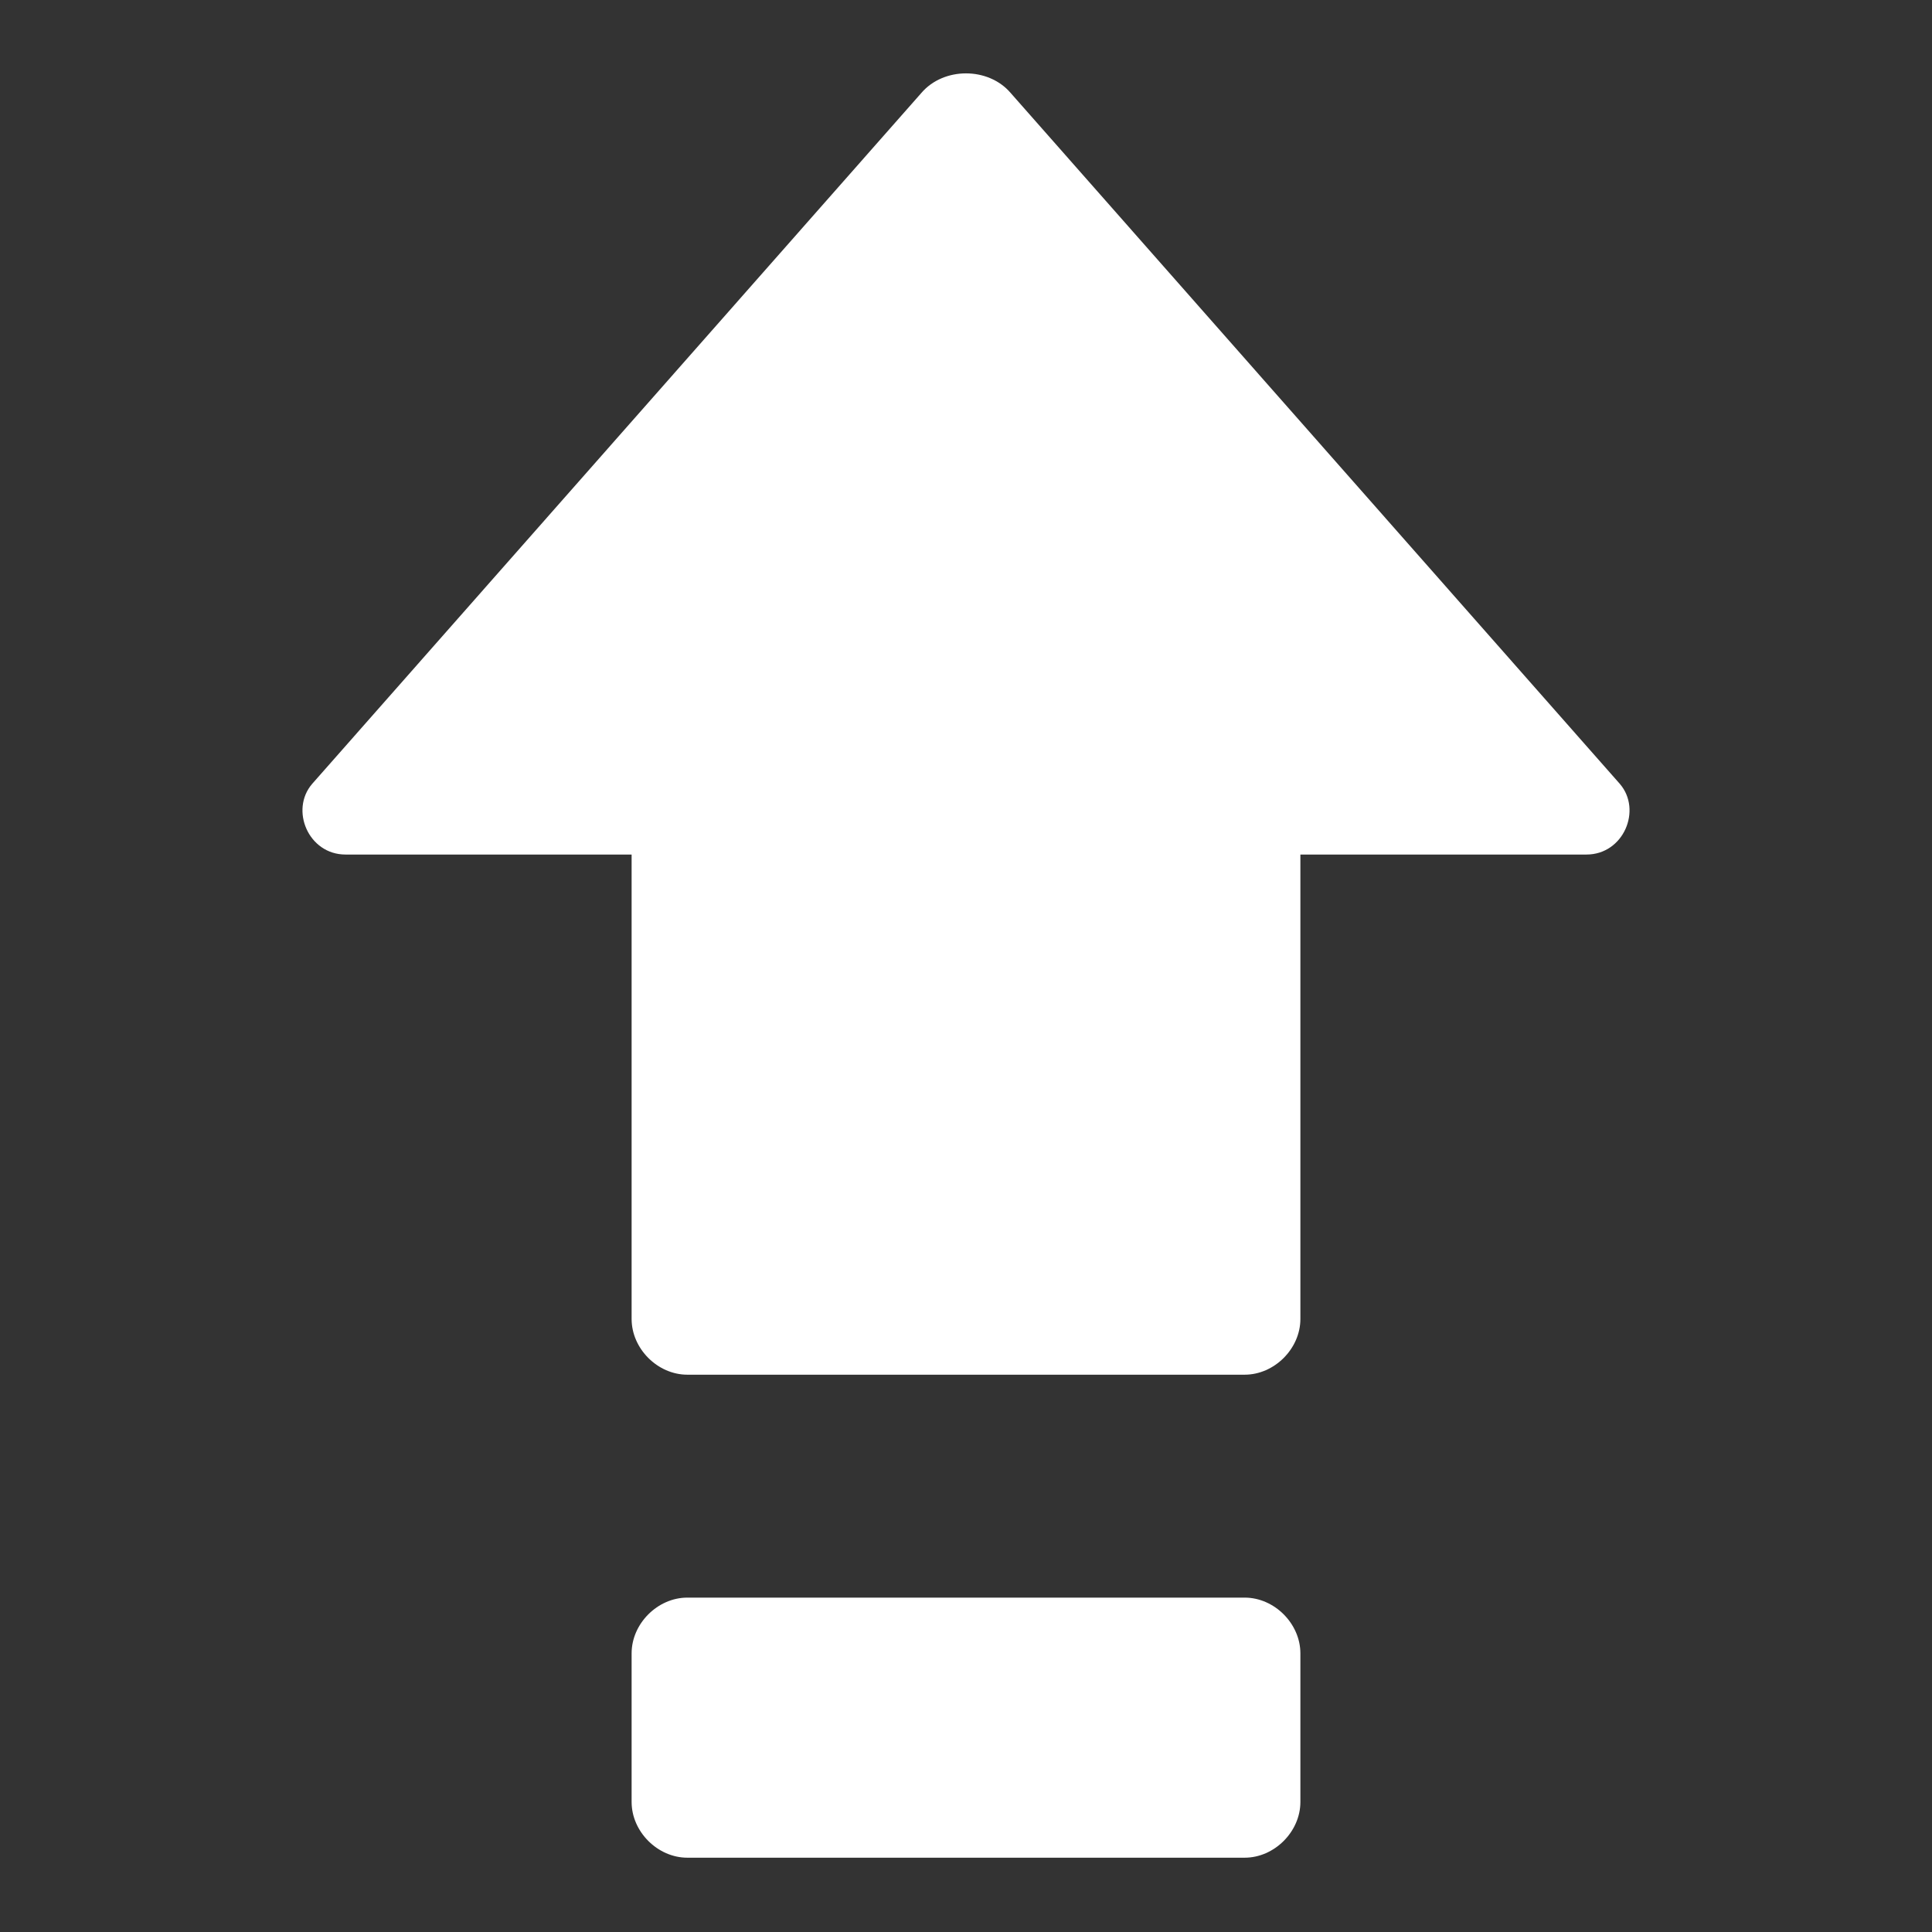 <svg xmlns="http://www.w3.org/2000/svg" x="0px" y="0px"
	 width="52px" height="52px" viewBox="0 0 52 52" enable-background="new 0 0 52 52" xml:space="preserve">
<rect x="0" y="0" width="52" height="52" fill="#333333" stroke="none"/>
<g>
	<path fill="#FFFFFF" d="M43.6,21.1L27.2,2.5c-0.6-0.7-1.8-0.7-2.4,0L8.4,21.1C7.8,21.8,8.3,23,9.3,23H17v12.5
		c0,0.8,0.7,1.5,1.5,1.5h15c0.8,0,1.5-0.7,1.5-1.5V23h7.7C43.7,23,44.2,21.8,43.6,21.1z"/>
	<path fill="#FFFFFF" d="M33.5,43h-15c-0.8,0-1.5,0.7-1.5,1.5v4c0,0.8,0.7,1.5,1.5,1.5h15c0.8,0,1.5-0.7,1.5-1.5v-4
		C35,43.7,34.3,43,33.5,43z"/>
</g>
</svg>
